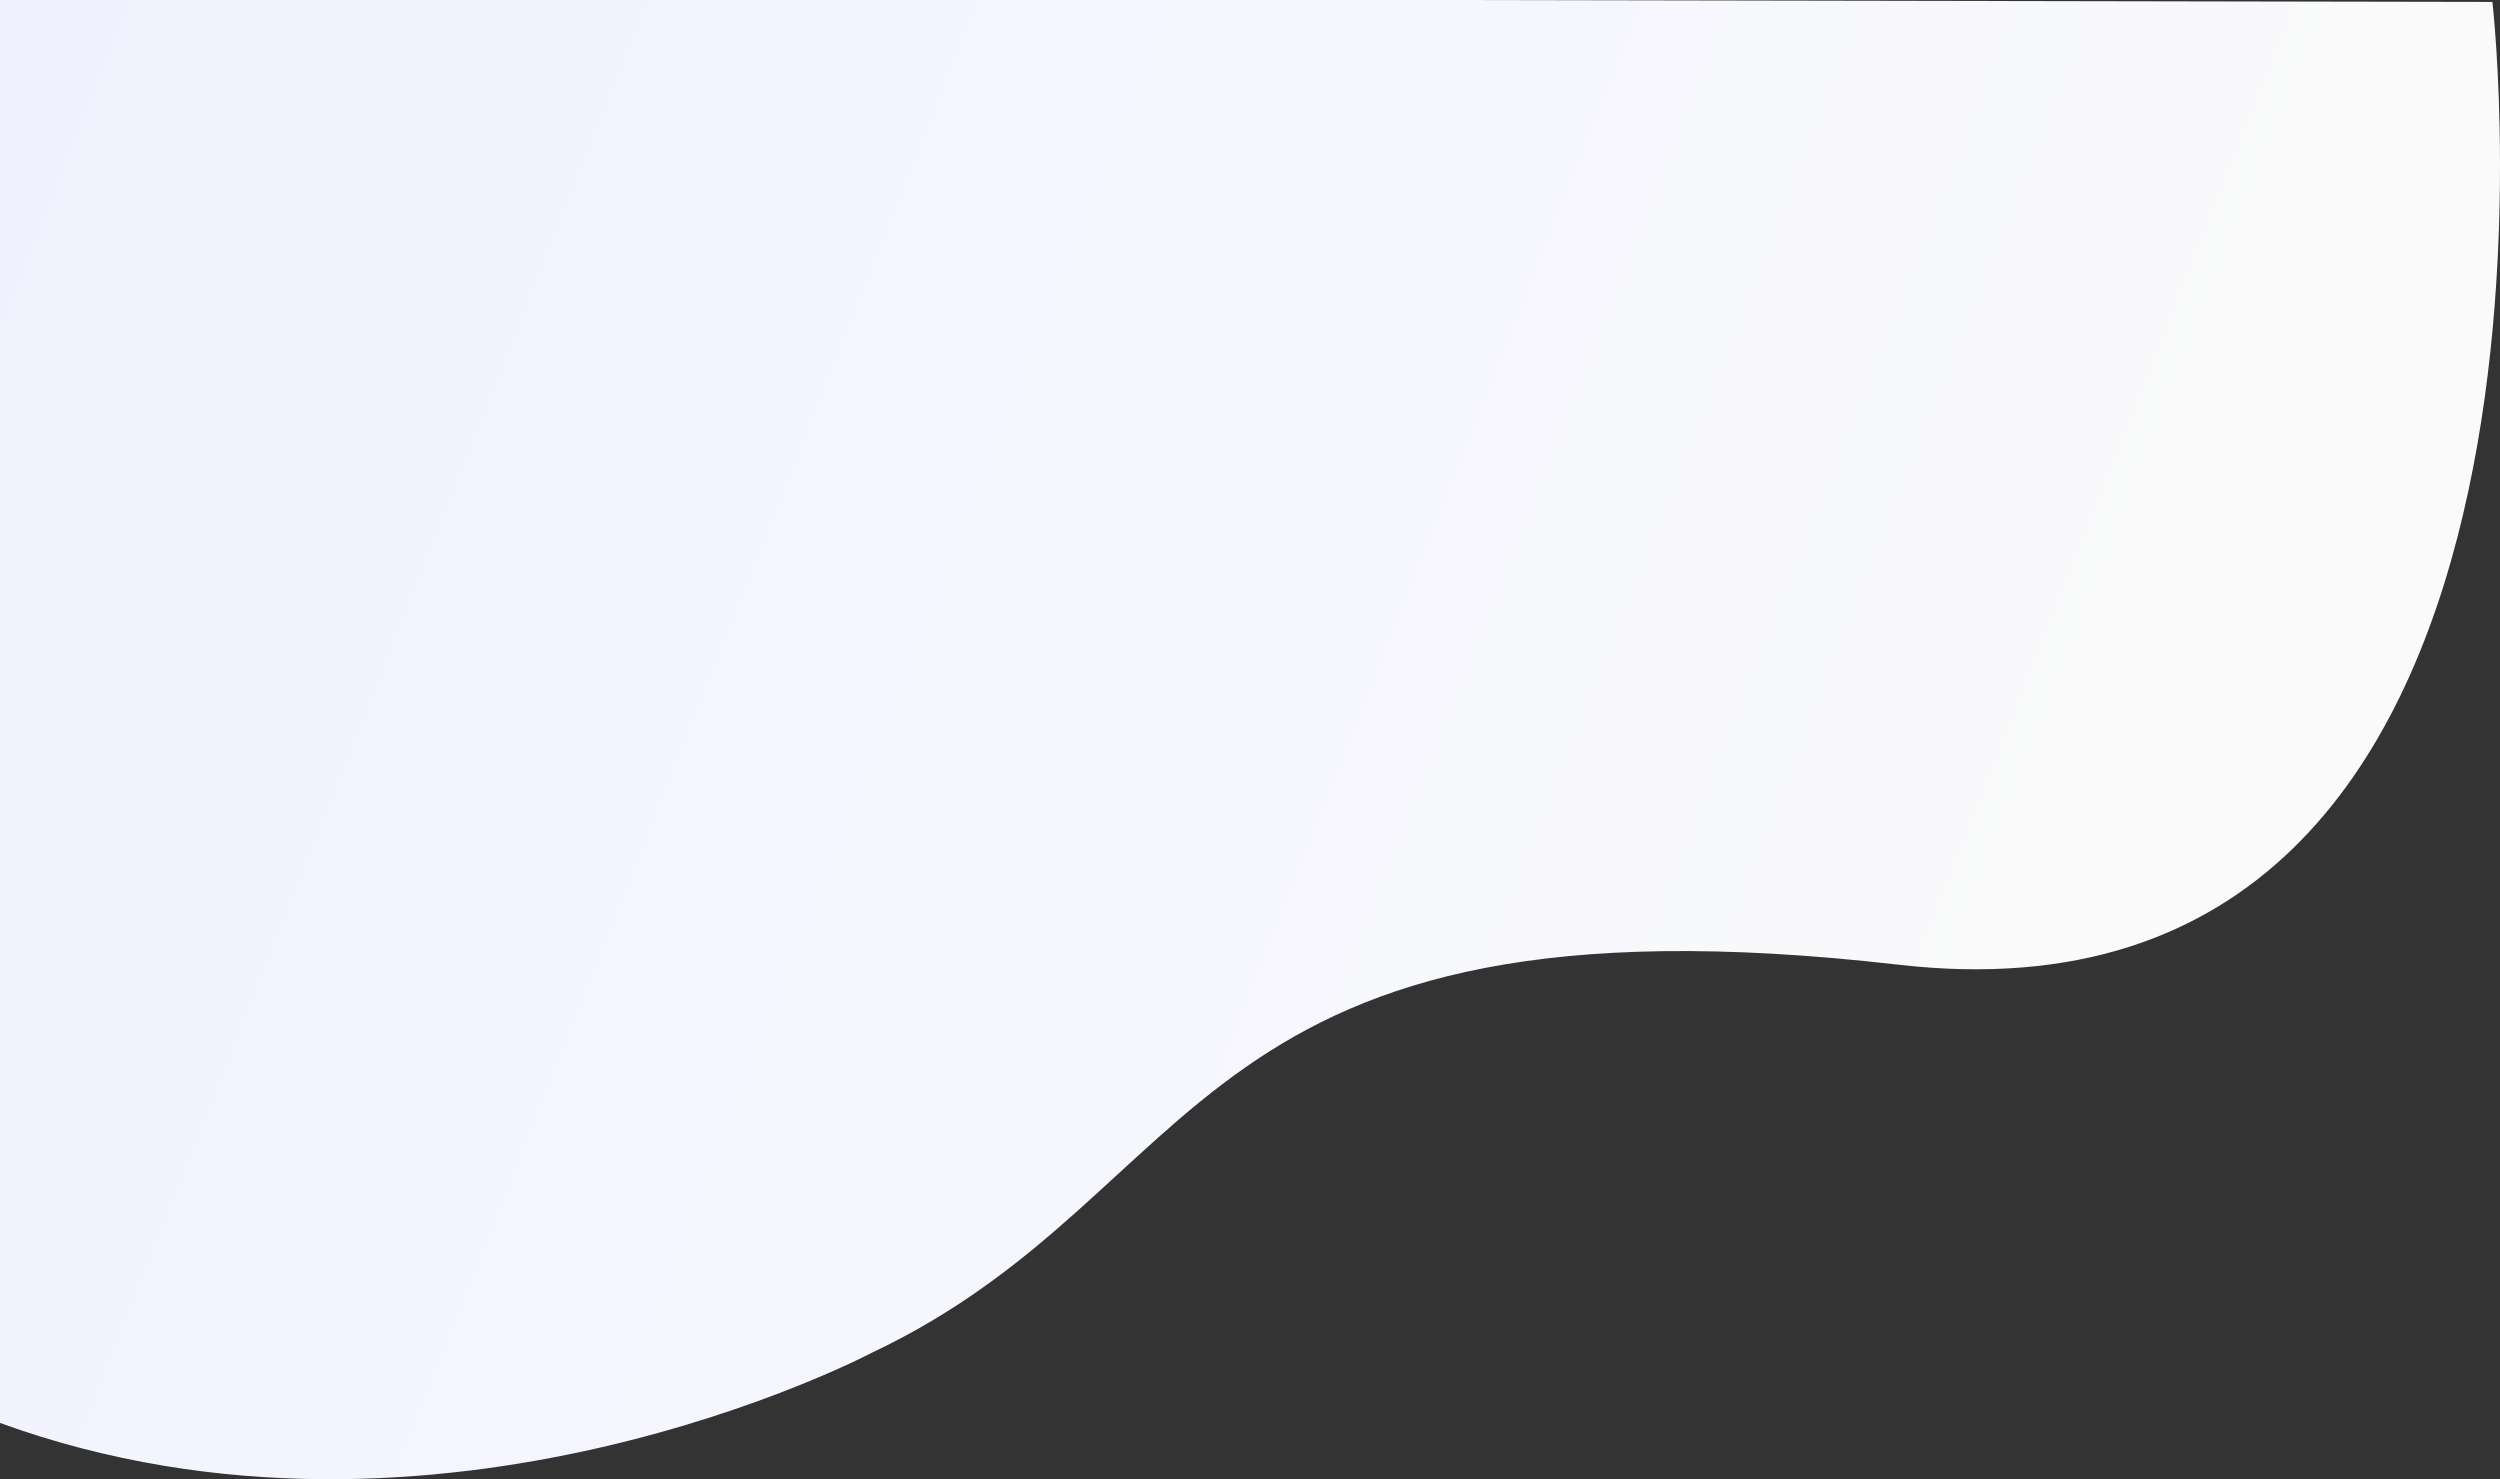 <?xml version="1.0" encoding="UTF-8"?> <svg xmlns="http://www.w3.org/2000/svg" width="938" height="555" viewBox="0 0 938 555" fill="none"><rect x="0" y="0" width="938" height="555" fill="#333333" stroke="none"/> <path d="M935.15 0.722C935.15 0.722 980.176 392.767 712.297 361.955C444.403 331.144 455.206 446.964 326.99 507.613C326.99 507.613 164.282 593.625 1.84562e-06 533.889L4.86071e-05 -1L935.15 0.722Z" fill="url(#paint0_linear)"></path> <defs> <linearGradient id="paint0_linear" x1="0" y1="-1" x2="792.5" y2="312.5" gradientUnits="userSpaceOnUse"> <stop stop-color="#EFF1FE"></stop> <stop offset="0.533" stop-color="#F5F6FE"></stop> <stop offset="1" stop-color="#FAFAFA"></stop> </linearGradient> </defs> </svg> 
